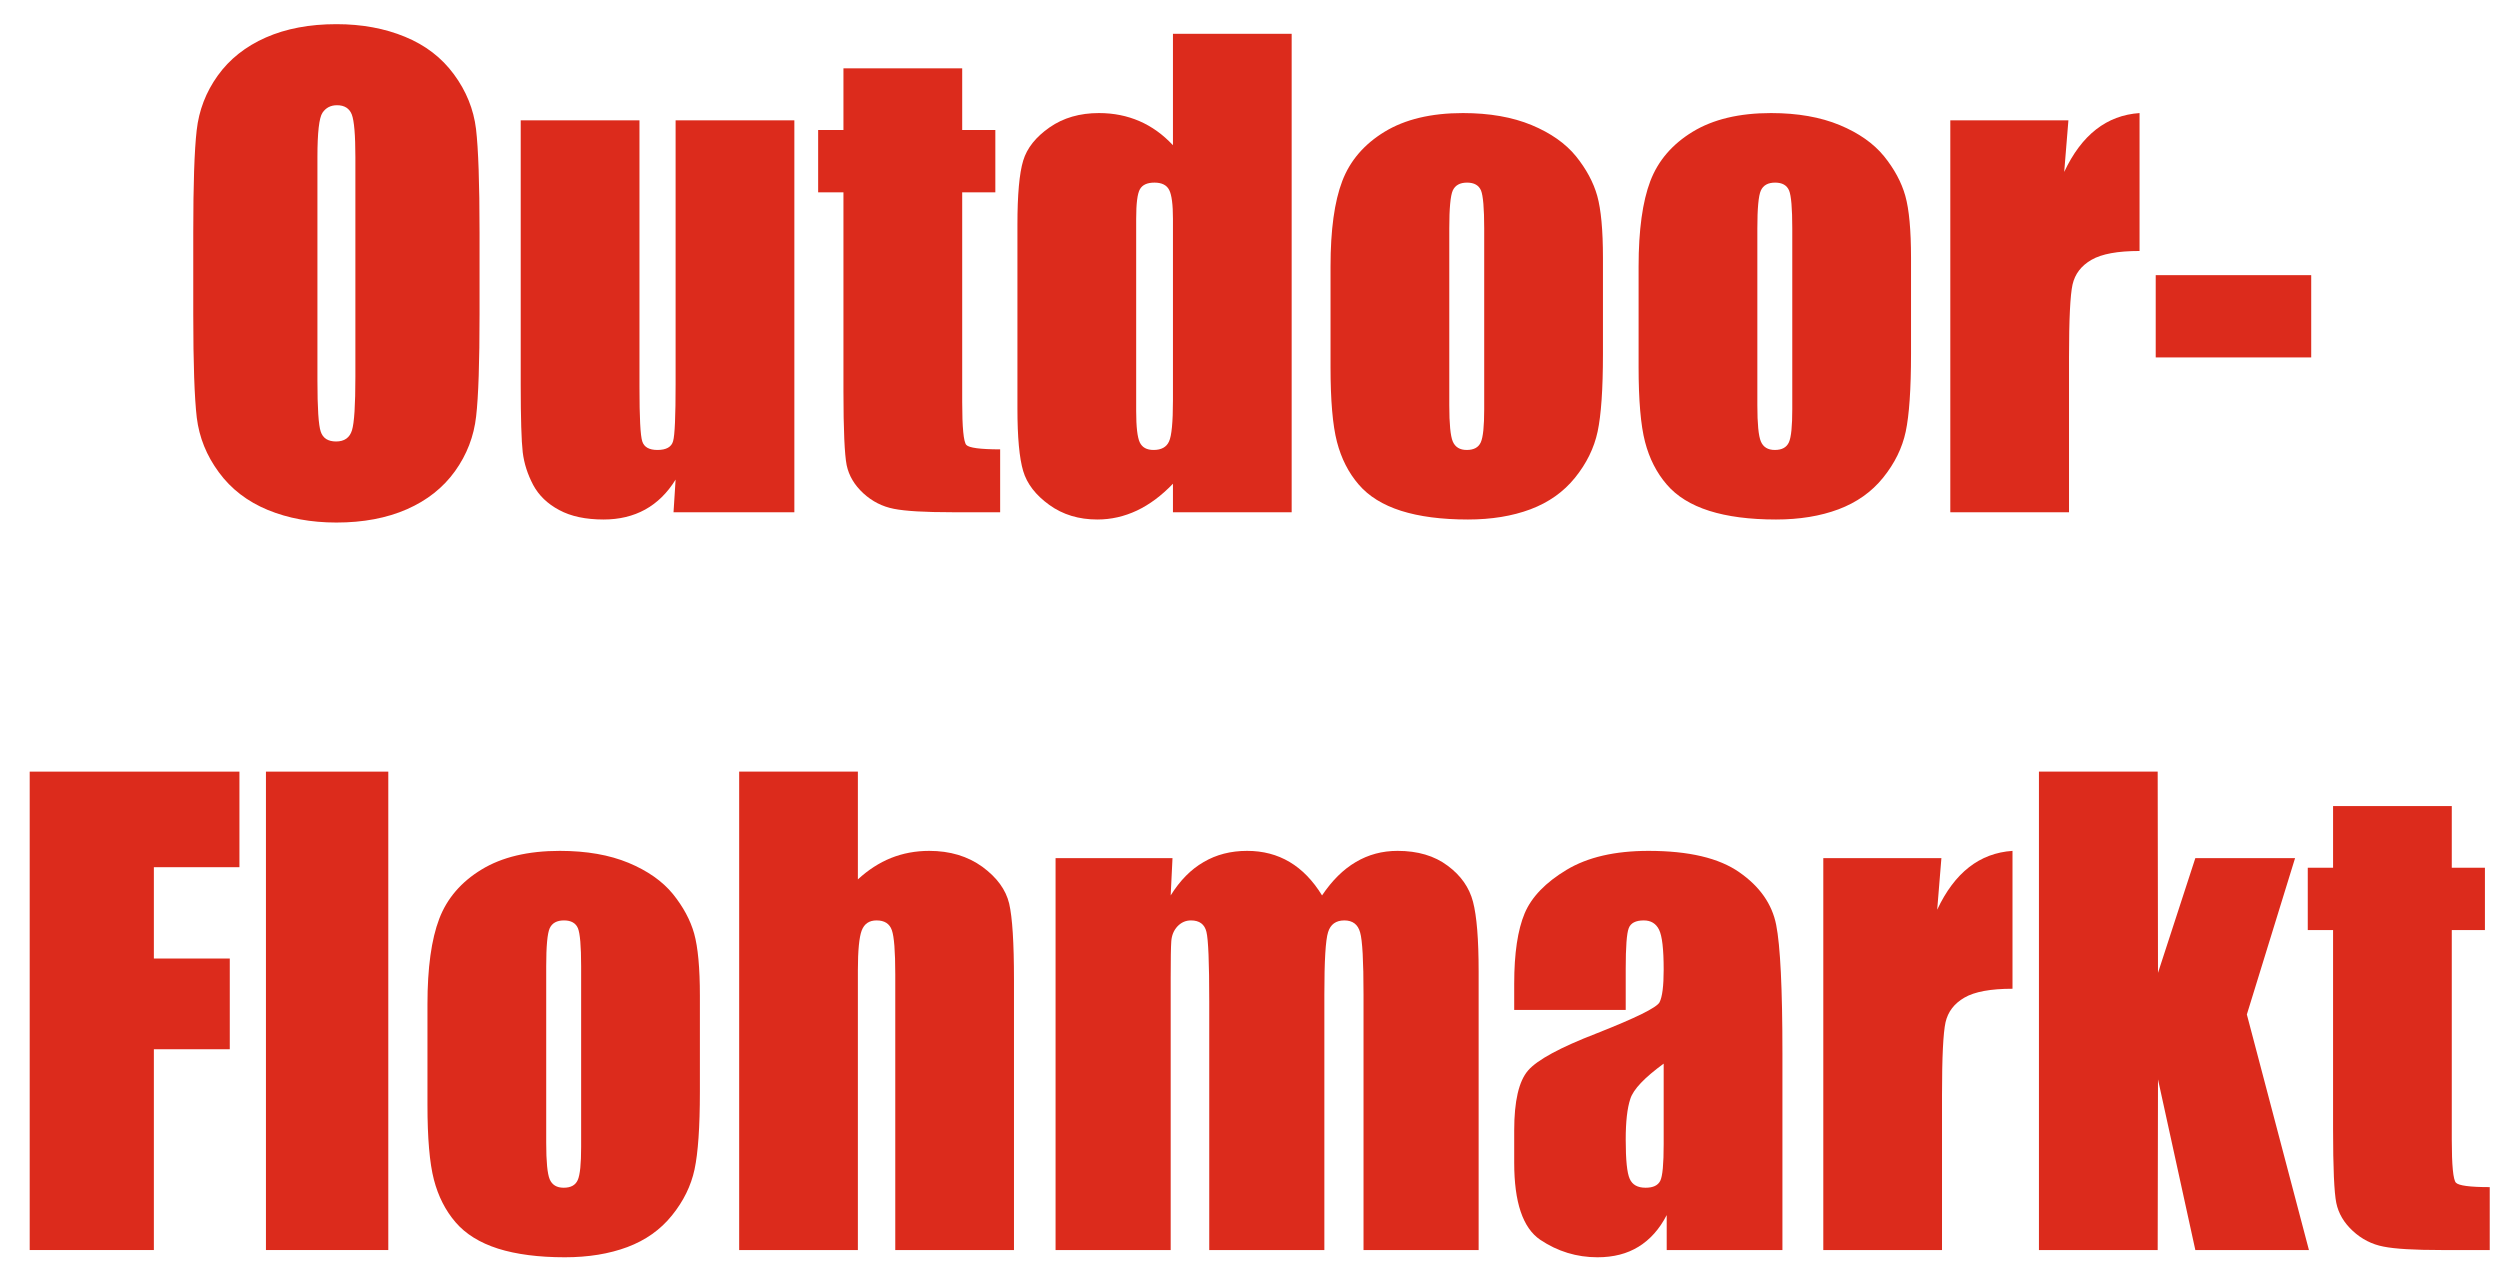 <?xml version="1.0" encoding="UTF-8"?>
<svg width="66px" height="34px" viewBox="0 0 66 34" version="1.1" xmlns="http://www.w3.org/2000/svg" xmlns:xlink="http://www.w3.org/1999/xlink">
    <title>Group 2</title>
    <g id="Page-2" stroke="none" stroke-width="1" fill="none" fill-rule="evenodd">
        <g id="23_newsletter_flyerdinlang" transform="translate(-85, -163)" fill="#DC2B1C">
            <g id="Group-2" transform="translate(85.784, 163.638)">
                <path d="M11.876,7.659 C11.876,8.928 11.847,9.825 11.786,10.352 C11.727,10.882 11.542,11.363 11.229,11.8 C10.916,12.236 10.492,12.572 9.959,12.806 C9.426,13.04 8.805,13.157 8.097,13.157 C7.424,13.157 6.822,13.045 6.286,12.825 C5.75,12.603 5.318,12.273 4.995,11.832 C4.668,11.39 4.475,10.908 4.411,10.389 C4.35,9.868 4.318,8.957 4.318,7.659 L4.318,5.498 C4.318,4.229 4.348,3.332 4.408,2.805 C4.467,2.275 4.652,1.794 4.965,1.357 C5.278,0.921 5.703,0.586 6.236,0.351 C6.769,0.117 7.389,0 8.097,0 C8.771,0 9.373,0.112 9.908,0.333 C10.444,0.553 10.876,0.883 11.2,1.325 C11.526,1.767 11.72,2.249 11.783,2.768 C11.844,3.289 11.876,4.199 11.876,5.498 L11.876,7.659 Z M8.598,3.51 C8.598,2.925 8.566,2.55 8.503,2.384 C8.439,2.222 8.309,2.14 8.113,2.14 C7.946,2.14 7.819,2.206 7.729,2.339 C7.641,2.47 7.596,2.861 7.596,3.51 L7.596,9.405 C7.596,10.137 7.625,10.589 7.684,10.759 C7.742,10.932 7.877,11.017 8.089,11.017 C8.307,11.017 8.447,10.919 8.508,10.722 C8.569,10.525 8.598,10.054 8.598,9.312 L8.598,3.51 Z" id="Fill-231"></path>
                <path d="M20.187,2.539 L20.187,12.885 L16.997,12.885 L17.052,12.023 C16.835,12.375 16.567,12.638 16.249,12.814 C15.931,12.989 15.565,13.077 15.151,13.077 C14.682,13.077 14.289,12.995 13.979,12.827 C13.669,12.662 13.44,12.441 13.292,12.165 C13.146,11.888 13.053,11.603 13.016,11.302 C12.982,11.004 12.963,10.411 12.963,9.519 L12.963,2.539 L16.098,2.539 L16.098,9.58 C16.098,10.387 16.122,10.863 16.172,11.015 C16.22,11.166 16.355,11.241 16.572,11.241 C16.803,11.241 16.944,11.164 16.986,11.007 C17.031,10.852 17.052,10.35 17.052,9.503 L17.052,2.539 L20.187,2.539 Z" id="Fill-232"></path>
                <path d="M24.618,1.166 L24.618,2.794 L25.493,2.794 L25.493,4.439 L24.618,4.439 L24.618,9.972 C24.618,10.65 24.655,11.031 24.727,11.108 C24.798,11.185 25.095,11.225 25.62,11.225 L25.62,12.885 L24.35,12.885 C23.634,12.885 23.122,12.856 22.815,12.795 C22.51,12.736 22.239,12.598 22.006,12.383 C21.773,12.167 21.627,11.922 21.568,11.643 C21.513,11.366 21.483,10.714 21.483,9.687 L21.483,4.439 L20.815,4.439 L20.815,2.794 L21.483,2.794 L21.483,1.166 L24.618,1.166 Z" id="Fill-233"></path>
                <path d="M33.316,0.255 L33.316,12.885 L30.182,12.885 L30.182,12.132 C29.879,12.449 29.563,12.683 29.232,12.84 C28.898,12.997 28.551,13.077 28.187,13.077 C27.699,13.077 27.275,12.95 26.917,12.691 C26.559,12.433 26.328,12.135 26.228,11.797 C26.127,11.459 26.076,10.908 26.076,10.142 L26.076,5.296 C26.076,4.5 26.127,3.936 26.228,3.603 C26.328,3.271 26.562,2.978 26.925,2.725 C27.288,2.472 27.723,2.347 28.227,2.347 C28.617,2.347 28.972,2.419 29.298,2.56 C29.622,2.701 29.916,2.911 30.182,3.196 L30.182,0.255 L33.316,0.255 Z M30.182,5.141 C30.182,4.764 30.149,4.508 30.083,4.378 C30.017,4.247 29.887,4.183 29.693,4.183 C29.502,4.183 29.375,4.242 29.309,4.359 C29.243,4.476 29.211,4.737 29.211,5.141 L29.211,10.211 C29.211,10.632 29.243,10.908 29.306,11.041 C29.37,11.174 29.489,11.241 29.67,11.241 C29.874,11.241 30.012,11.166 30.078,11.017 C30.147,10.871 30.182,10.509 30.182,9.931 L30.182,5.141 Z" id="Fill-234"></path>
                <path d="M41.534,6.171 L41.534,8.707 C41.534,9.639 41.486,10.32 41.393,10.757 C41.3,11.191 41.102,11.595 40.797,11.973 C40.492,12.351 40.099,12.627 39.619,12.808 C39.139,12.987 38.59,13.077 37.97,13.077 C37.275,13.077 36.687,13 36.206,12.848 C35.724,12.694 35.35,12.463 35.085,12.153 C34.817,11.842 34.626,11.467 34.512,11.028 C34.398,10.589 34.342,9.929 34.342,9.051 L34.342,6.397 C34.342,5.434 34.445,4.684 34.652,4.141 C34.859,3.6 35.233,3.167 35.772,2.839 C36.31,2.512 36.999,2.347 37.837,2.347 C38.54,2.347 39.144,2.454 39.651,2.664 C40.155,2.874 40.545,3.148 40.821,3.486 C41.093,3.824 41.282,4.173 41.383,4.532 C41.483,4.891 41.534,5.437 41.534,6.171 Z M38.399,5.391 C38.399,4.862 38.37,4.527 38.315,4.391 C38.256,4.253 38.134,4.183 37.946,4.183 C37.758,4.183 37.633,4.253 37.569,4.391 C37.508,4.527 37.477,4.862 37.477,5.391 L37.477,10.062 C37.477,10.552 37.508,10.871 37.569,11.017 C37.633,11.166 37.755,11.241 37.938,11.241 C38.126,11.241 38.248,11.174 38.309,11.039 C38.37,10.903 38.399,10.613 38.399,10.166 L38.399,5.391 Z" id="Fill-235"></path>
                <path d="M49.667,6.171 L49.667,8.707 C49.667,9.639 49.619,10.32 49.527,10.757 C49.434,11.191 49.235,11.595 48.93,11.973 C48.625,12.351 48.232,12.627 47.752,12.808 C47.272,12.987 46.724,13.077 46.103,13.077 C45.408,13.077 44.82,13 44.34,12.848 C43.857,12.694 43.483,12.463 43.218,12.153 C42.95,11.842 42.759,11.467 42.645,11.028 C42.531,10.589 42.475,9.929 42.475,9.051 L42.475,6.397 C42.475,5.434 42.579,4.684 42.785,4.141 C42.992,3.6 43.366,3.167 43.905,2.839 C44.443,2.512 45.132,2.347 45.971,2.347 C46.673,2.347 47.278,2.454 47.784,2.664 C48.288,2.874 48.678,3.148 48.954,3.486 C49.227,3.824 49.415,4.173 49.516,4.532 C49.617,4.891 49.667,5.437 49.667,6.171 Z M46.532,5.391 C46.532,4.862 46.504,4.527 46.448,4.391 C46.389,4.253 46.268,4.183 46.079,4.183 C45.891,4.183 45.766,4.253 45.703,4.391 C45.641,4.527 45.61,4.862 45.61,5.391 L45.61,10.062 C45.61,10.552 45.641,10.871 45.703,11.017 C45.766,11.166 45.888,11.241 46.071,11.241 C46.26,11.241 46.381,11.174 46.443,11.039 C46.504,10.903 46.532,10.613 46.532,10.166 L46.532,5.391 Z" id="Fill-236"></path>
                <path d="M53.822,2.539 L53.711,3.901 C54.17,2.922 54.833,2.406 55.7,2.347 L55.7,5.988 C55.125,5.988 54.7,6.065 54.43,6.222 C54.159,6.379 53.995,6.595 53.931,6.874 C53.87,7.151 53.838,7.792 53.838,8.798 L53.838,12.885 L50.704,12.885 L50.704,2.539 L53.822,2.539 Z" id="Fill-237"></path>
                <polygon id="Fill-238" points="60.232 6.626 60.232 8.798 56.127 8.798 56.127 6.626"></polygon>
                <polygon id="Fill-239" points="0 19.733 5.537 19.733 5.537 22.256 3.278 22.256 3.278 24.667 5.282 24.667 5.282 27.062 3.278 27.062 3.278 32.363 0 32.363"></polygon>
                <polygon id="Fill-240" points="9.467 19.733 9.467 32.363 6.237 32.363 6.237 19.733"></polygon>
                <path d="M17.693,25.649 L17.693,28.185 C17.693,29.116 17.645,29.797 17.552,30.234 C17.459,30.668 17.261,31.072 16.955,31.45 C16.651,31.828 16.258,32.105 15.778,32.285 C15.298,32.464 14.749,32.554 14.129,32.554 C13.434,32.554 12.845,32.477 12.365,32.326 C11.883,32.172 11.509,31.94 11.244,31.631 C10.976,31.32 10.785,30.944 10.671,30.505 C10.557,30.066 10.501,29.406 10.501,28.528 L10.501,25.875 C10.501,24.911 10.605,24.161 10.812,23.618 C11.018,23.078 11.392,22.644 11.93,22.317 C12.469,21.989 13.158,21.825 13.996,21.825 C14.699,21.825 15.303,21.931 15.81,22.141 C16.314,22.351 16.704,22.626 16.98,22.963 C17.253,23.302 17.441,23.65 17.542,24.009 C17.642,24.369 17.693,24.914 17.693,25.649 Z M14.558,24.869 C14.558,24.339 14.529,24.004 14.474,23.868 C14.415,23.73 14.293,23.661 14.105,23.661 C13.917,23.661 13.792,23.73 13.728,23.868 C13.667,24.004 13.636,24.339 13.636,24.869 L13.636,29.539 C13.636,30.029 13.667,30.349 13.728,30.495 C13.792,30.644 13.914,30.718 14.097,30.718 C14.285,30.718 14.407,30.652 14.468,30.516 C14.529,30.38 14.558,30.09 14.558,29.643 L14.558,24.869 Z" id="Fill-241"></path>
                <path d="M21.864,19.733 L21.864,22.578 C22.135,22.328 22.427,22.139 22.739,22.013 C23.052,21.888 23.389,21.825 23.747,21.825 C24.296,21.825 24.763,21.966 25.15,22.245 C25.534,22.527 25.77,22.849 25.858,23.216 C25.943,23.583 25.985,24.254 25.985,25.226 L25.985,32.363 L22.851,32.363 L22.851,25.079 C22.851,24.478 22.821,24.089 22.761,23.919 C22.7,23.746 22.567,23.661 22.357,23.661 C22.164,23.661 22.034,23.748 21.965,23.927 C21.899,24.102 21.864,24.454 21.864,24.978 L21.864,32.363 L18.73,32.363 L18.73,19.733 L21.864,19.733 Z" id="Fill-242"></path>
                <path d="M30.17,22.016 L30.122,23.001 C30.366,22.609 30.655,22.314 30.992,22.12 C31.326,21.923 31.71,21.825 32.14,21.825 C32.978,21.825 33.636,22.216 34.118,23.001 C34.381,22.609 34.678,22.314 35.009,22.12 C35.341,21.923 35.707,21.825 36.112,21.825 C36.643,21.825 37.086,21.955 37.433,22.216 C37.783,22.474 38.006,22.793 38.104,23.171 C38.202,23.546 38.252,24.159 38.252,25.007 L38.252,32.363 L35.213,32.363 L35.213,25.617 C35.213,24.733 35.184,24.188 35.123,23.977 C35.065,23.767 34.927,23.661 34.707,23.661 C34.484,23.661 34.341,23.765 34.277,23.972 C34.211,24.18 34.179,24.728 34.179,25.617 L34.179,32.363 L31.14,32.363 L31.14,25.79 C31.14,24.776 31.116,24.166 31.066,23.964 C31.018,23.762 30.881,23.661 30.658,23.661 C30.517,23.661 30.4,23.714 30.299,23.82 C30.201,23.927 30.149,24.057 30.138,24.212 C30.127,24.363 30.122,24.691 30.122,25.188 L30.122,32.363 L27.083,32.363 L27.083,22.016 L30.17,22.016 Z" id="Fill-243"></path>
                <path d="M42.135,26.024 L39.191,26.024 L39.191,25.329 C39.191,24.528 39.284,23.911 39.467,23.474 C39.65,23.041 40.021,22.658 40.575,22.325 C41.13,21.992 41.848,21.825 42.737,21.825 C43.797,21.825 44.598,22.013 45.136,22.391 C45.675,22.766 45.999,23.23 46.107,23.778 C46.216,24.326 46.272,25.457 46.272,27.168 L46.272,32.363 L43.217,32.363 L43.217,31.44 C43.026,31.812 42.776,32.089 42.474,32.275 C42.172,32.462 41.811,32.554 41.389,32.554 C40.841,32.554 40.337,32.4 39.878,32.092 C39.419,31.78 39.191,31.104 39.191,30.058 L39.191,29.207 C39.191,28.432 39.313,27.905 39.557,27.623 C39.801,27.341 40.406,27.014 41.371,26.641 C42.403,26.234 42.954,25.963 43.028,25.822 C43.1,25.68 43.137,25.396 43.137,24.962 C43.137,24.422 43.097,24.071 43.015,23.906 C42.935,23.743 42.8,23.661 42.612,23.661 C42.397,23.661 42.265,23.73 42.214,23.868 C42.161,24.004 42.135,24.363 42.135,24.941 L42.135,26.024 Z M43.137,27.442 C42.63,27.812 42.336,28.121 42.257,28.371 C42.174,28.621 42.135,28.978 42.135,29.446 C42.135,29.984 42.169,30.327 42.241,30.484 C42.31,30.641 42.45,30.718 42.66,30.718 C42.859,30.718 42.986,30.657 43.047,30.535 C43.108,30.412 43.137,30.093 43.137,29.571 L43.137,27.442 Z" id="Fill-244"></path>
                <path d="M50.469,22.016 L50.358,23.378 C50.817,22.399 51.479,21.883 52.346,21.825 L52.346,25.465 C51.771,25.465 51.347,25.542 51.077,25.699 C50.806,25.856 50.642,26.072 50.578,26.351 C50.517,26.628 50.485,27.269 50.485,28.275 L50.485,32.363 L47.351,32.363 L47.351,22.016 L50.469,22.016 Z" id="Fill-245"></path>
                <polygon id="Fill-246" points="59.806 22.016 58.533 26.144 60.172 32.363 57.173 32.363 56.187 27.858 56.179 32.363 53.044 32.363 53.044 19.733 56.179 19.733 56.187 25.045 57.173 22.016"></polygon>
                <path d="M63.943,20.643 L63.943,22.271 L64.818,22.271 L64.818,23.916 L63.943,23.916 L63.943,29.449 C63.943,30.127 63.98,30.508 64.052,30.585 C64.124,30.662 64.421,30.702 64.945,30.702 L64.945,32.363 L63.675,32.363 C62.959,32.363 62.447,32.334 62.14,32.272 C61.835,32.214 61.565,32.075 61.331,31.86 C61.098,31.644 60.952,31.399 60.894,31.12 C60.838,30.843 60.809,30.191 60.809,29.164 L60.809,23.916 L60.141,23.916 L60.141,22.271 L60.809,22.271 L60.809,20.643 L63.943,20.643 Z" id="Fill-247"></path>
            </g>
        </g>
    </g>
</svg>